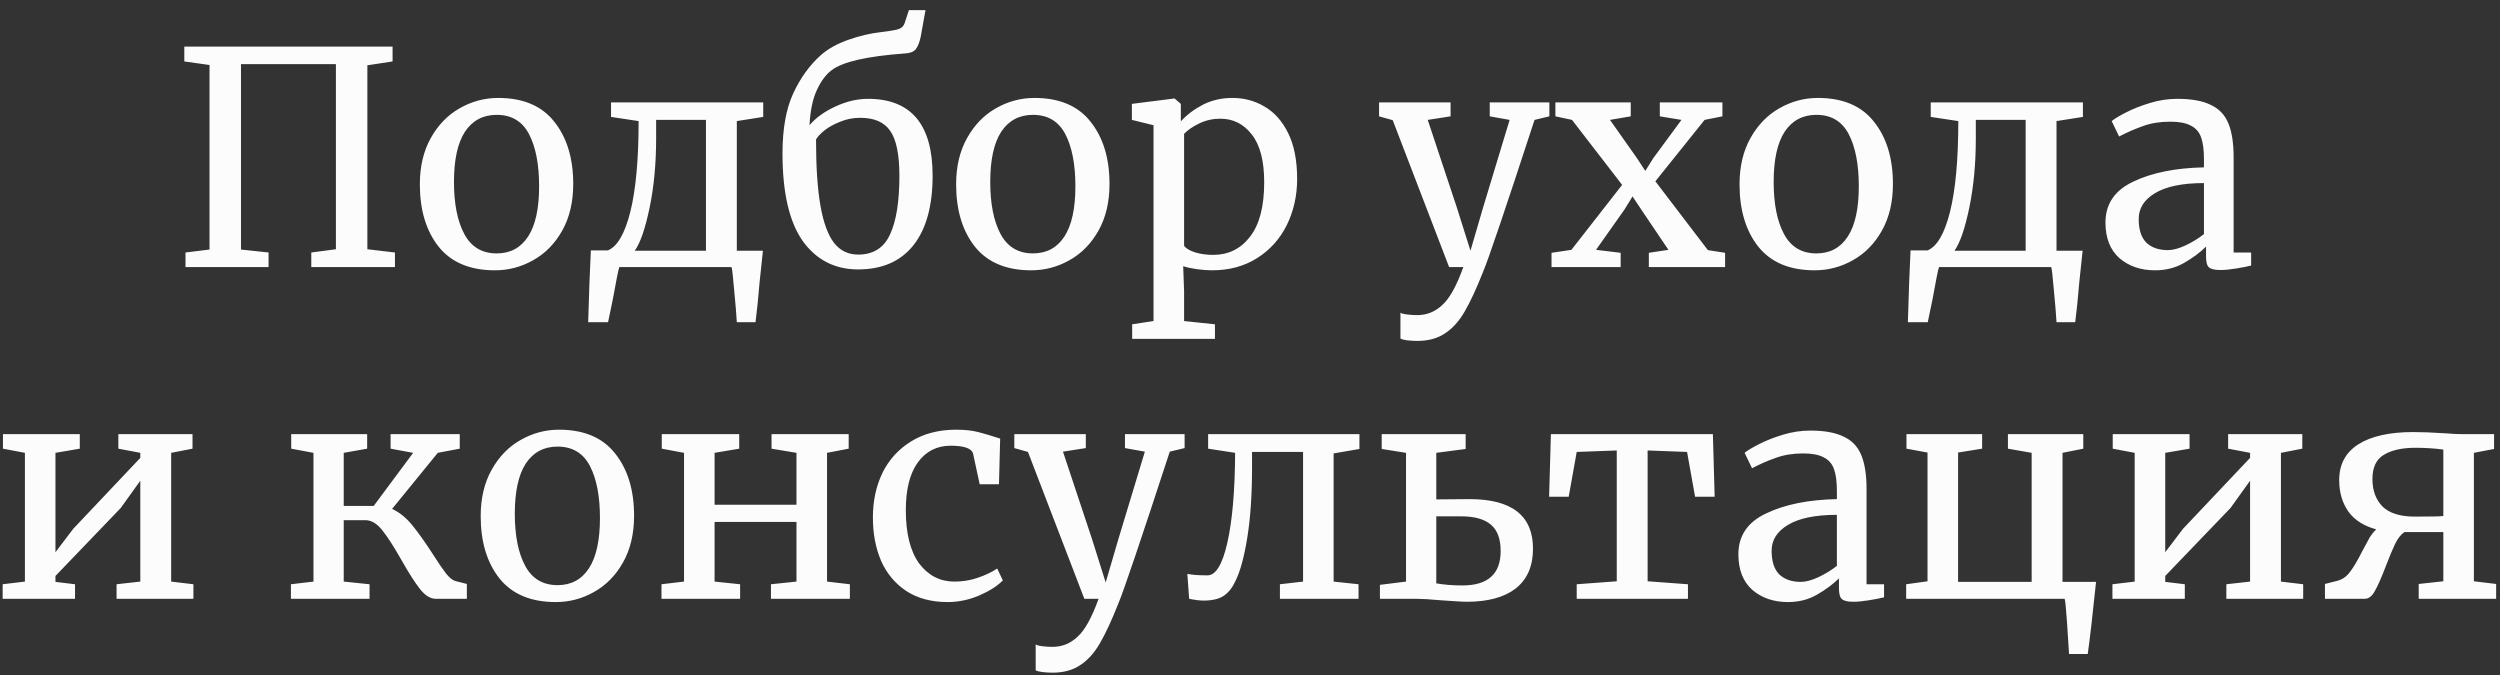 <?xml version="1.0" encoding="UTF-8"?> <svg xmlns="http://www.w3.org/2000/svg" width="211" height="57" viewBox="0 0 211 57" fill="none"><rect x="0" y="0" width="211" height="57" fill="#333333" stroke="none"/><path d="M33.134 3.934V5.186L31.006 5.511V21.036L33.334 21.311V22.538H26.273V21.311L28.351 21.036V5.411H20.339V21.061L22.667 21.311V22.538H15.656V21.311L17.684 21.061V5.486L15.556 5.186V3.934H33.134ZM35.435 15.552C35.435 14.05 35.744 12.748 36.361 11.646C36.979 10.544 37.789 9.71 38.79 9.142C39.809 8.558 40.894 8.266 42.045 8.266C44.149 8.266 45.726 8.933 46.778 10.269C47.846 11.604 48.38 13.357 48.38 15.527C48.38 17.046 48.072 18.357 47.454 19.459C46.836 20.56 46.018 21.395 45 21.962C43.999 22.53 42.922 22.814 41.77 22.814C39.667 22.814 38.081 22.146 37.013 20.811C35.961 19.475 35.435 17.722 35.435 15.552ZM41.92 21.387C43.072 21.387 43.957 20.911 44.575 19.959C45.192 19.008 45.501 17.597 45.501 15.728C45.501 13.875 45.217 12.406 44.65 11.321C44.082 10.236 43.172 9.693 41.92 9.693C40.768 9.693 39.875 10.169 39.241 11.12C38.623 12.072 38.315 13.482 38.315 15.352C38.315 17.205 38.607 18.674 39.191 19.759C39.775 20.844 40.685 21.387 41.92 21.387ZM64.115 23.765C63.998 25.168 63.882 26.311 63.765 27.196H62.187C62.154 26.578 62.079 25.668 61.962 24.466C61.862 23.265 61.787 22.622 61.737 22.538H52.272C52.205 22.689 52.021 23.598 51.721 25.268L51.32 27.196H49.642C49.709 24.825 49.784 22.805 49.868 21.136H51.295C52.096 20.819 52.731 19.734 53.198 17.881C53.666 16.011 53.899 13.457 53.899 10.219L51.571 9.868V8.641H64.416V9.868L62.187 10.219V21.161H64.391L64.115 23.765ZM55.377 11.696C55.377 13.816 55.193 15.761 54.826 17.53C54.458 19.3 54.041 20.51 53.574 21.161H59.583V10.119H55.377V11.696ZM77.712 3.083C77.612 3.567 77.47 3.926 77.286 4.159C77.103 4.376 76.802 4.493 76.385 4.51C73.163 4.744 71.093 5.219 70.175 5.937C69.707 6.288 69.299 6.838 68.948 7.59C68.597 8.324 68.389 9.317 68.322 10.569C68.84 9.952 69.566 9.426 70.5 8.992C71.435 8.558 72.353 8.341 73.255 8.341C76.894 8.341 78.713 10.503 78.713 14.826C78.713 17.38 78.171 19.342 77.086 20.71C76.001 22.063 74.448 22.739 72.428 22.739C70.459 22.739 68.898 21.937 67.746 20.335C66.611 18.716 66.043 16.253 66.043 12.948C66.043 10.878 66.344 9.192 66.945 7.89C67.546 6.588 68.322 5.511 69.273 4.66C69.874 4.126 70.651 3.692 71.602 3.358C72.554 3.024 73.48 2.807 74.382 2.707C75.099 2.623 75.584 2.54 75.834 2.457C76.101 2.373 76.276 2.198 76.36 1.931L76.71 0.854H78.112L77.712 3.083ZM72.604 9.943C72.003 9.943 71.444 10.052 70.926 10.269C70.409 10.469 69.966 10.711 69.599 10.995C69.249 11.279 69.006 11.538 68.873 11.771C68.873 14.092 68.998 15.961 69.249 17.38C69.499 18.799 69.883 19.842 70.4 20.51C70.918 21.161 71.594 21.487 72.428 21.487C73.697 21.487 74.59 20.927 75.108 19.809C75.642 18.691 75.909 17.03 75.909 14.826C75.909 13.04 75.65 11.78 75.133 11.045C74.632 10.311 73.789 9.943 72.604 9.943ZM80.697 15.552C80.697 14.05 81.006 12.748 81.624 11.646C82.241 10.544 83.051 9.71 84.052 9.142C85.071 8.558 86.156 8.266 87.308 8.266C89.411 8.266 90.988 8.933 92.04 10.269C93.108 11.604 93.642 13.357 93.642 15.527C93.642 17.046 93.334 18.357 92.716 19.459C92.098 20.56 91.281 21.395 90.262 21.962C89.261 22.53 88.184 22.814 87.032 22.814C84.929 22.814 83.343 22.146 82.275 20.811C81.223 19.475 80.697 17.722 80.697 15.552ZM87.182 21.387C88.334 21.387 89.219 20.911 89.837 19.959C90.454 19.008 90.763 17.597 90.763 15.728C90.763 13.875 90.479 12.406 89.912 11.321C89.344 10.236 88.434 9.693 87.182 9.693C86.031 9.693 85.137 10.169 84.503 11.12C83.885 12.072 83.577 13.482 83.577 15.352C83.577 17.205 83.869 18.674 84.453 19.759C85.037 20.844 85.947 21.387 87.182 21.387ZM109.478 15.102C109.478 16.52 109.185 17.823 108.601 19.008C108.017 20.176 107.182 21.103 106.097 21.787C105.012 22.472 103.743 22.814 102.291 22.814C101.891 22.814 101.457 22.78 100.989 22.714C100.522 22.647 100.146 22.563 99.862 22.463L99.937 24.567V27.096L102.542 27.371V28.598H95.555V27.371L97.358 27.096V10.569L95.531 10.119V8.767L99.086 8.316H99.136L99.662 8.767V10.244C100.163 9.693 100.78 9.226 101.515 8.842C102.266 8.458 103.101 8.266 104.019 8.266C105.004 8.266 105.905 8.508 106.723 8.992C107.558 9.476 108.226 10.227 108.726 11.245C109.227 12.264 109.478 13.549 109.478 15.102ZM102.992 10.018C102.358 10.018 101.765 10.152 101.214 10.419C100.664 10.686 100.238 10.978 99.937 11.296V20.735C100.054 20.936 100.346 21.119 100.814 21.286C101.298 21.437 101.824 21.512 102.391 21.512C103.677 21.512 104.712 21.003 105.496 19.984C106.298 18.966 106.698 17.43 106.698 15.377C106.698 13.574 106.348 12.23 105.646 11.346C104.962 10.461 104.077 10.018 102.992 10.018ZM119.624 28.773C119.341 28.773 119.057 28.756 118.773 28.723C118.506 28.69 118.314 28.64 118.197 28.573V26.394C118.297 26.461 118.489 26.511 118.773 26.545C119.074 26.578 119.357 26.595 119.624 26.595C120.426 26.595 121.127 26.311 121.728 25.743C122.345 25.192 122.938 24.124 123.506 22.538H122.304L117.546 10.144L116.394 9.818V8.641H122.429V9.818L120.501 10.119L122.955 17.505L124.107 21.161L125.183 17.48L127.412 10.119L125.734 9.818V8.641H130.767V9.818L129.515 10.119C127.061 17.631 125.617 21.896 125.183 22.914C124.616 24.349 124.098 25.468 123.631 26.269C123.163 27.087 122.613 27.705 121.978 28.122C121.344 28.556 120.559 28.773 119.624 28.773ZM136.908 15.602L132.677 10.119L131.275 9.818V8.641H137.635V9.818L135.882 10.119L138.16 13.349L138.862 14.425L139.538 13.349L141.916 10.119L140.088 9.818V8.641H145.372V9.818L143.869 10.119L139.713 15.302L144.145 21.111L145.597 21.336V22.538H139.162V21.336L140.815 21.086L138.536 17.706L137.785 16.579L137.109 17.681L134.705 21.086L136.783 21.336V22.538H130.949V21.336L132.627 21.086L136.908 15.602ZM146.817 15.552C146.817 14.05 147.126 12.748 147.744 11.646C148.361 10.544 149.171 9.71 150.173 9.142C151.191 8.558 152.276 8.266 153.428 8.266C155.531 8.266 157.109 8.933 158.16 10.269C159.229 11.604 159.763 13.357 159.763 15.527C159.763 17.046 159.454 18.357 158.836 19.459C158.219 20.56 157.401 21.395 156.382 21.962C155.381 22.53 154.304 22.814 153.152 22.814C151.049 22.814 149.463 22.146 148.395 20.811C147.343 19.475 146.817 17.722 146.817 15.552ZM153.303 21.387C154.454 21.387 155.339 20.911 155.957 19.959C156.574 19.008 156.883 17.597 156.883 15.728C156.883 13.875 156.599 12.406 156.032 11.321C155.464 10.236 154.555 9.693 153.303 9.693C152.151 9.693 151.258 10.169 150.623 11.12C150.006 12.072 149.697 13.482 149.697 15.352C149.697 17.205 149.989 18.674 150.573 19.759C151.157 20.844 152.067 21.387 153.303 21.387ZM175.498 23.765C175.381 25.168 175.264 26.311 175.147 27.196H173.57C173.536 26.578 173.461 25.668 173.344 24.466C173.244 23.265 173.169 22.622 173.119 22.538H163.654C163.587 22.689 163.403 23.598 163.103 25.268L162.702 27.196H161.025C161.091 24.825 161.167 22.805 161.25 21.136H162.677C163.479 20.819 164.113 19.734 164.58 17.881C165.048 16.011 165.281 13.457 165.281 10.219L162.953 9.868V8.641H175.798V9.868L173.57 10.219V21.161H175.773L175.498 23.765ZM166.759 11.696C166.759 13.816 166.575 15.761 166.208 17.53C165.841 19.3 165.423 20.51 164.956 21.161H170.965V10.119H166.759V11.696ZM177.701 18.782C177.701 17.213 178.486 16.061 180.055 15.327C181.624 14.576 183.61 14.175 186.014 14.125V13.424C186.014 12.639 185.931 12.022 185.764 11.571C185.597 11.12 185.305 10.795 184.887 10.594C184.487 10.377 183.911 10.269 183.16 10.269C182.308 10.269 181.541 10.394 180.856 10.645C180.188 10.878 179.521 11.17 178.853 11.521L178.227 10.219C178.444 10.035 178.845 9.793 179.429 9.493C180.013 9.192 180.689 8.925 181.457 8.691C182.225 8.458 182.993 8.341 183.761 8.341C184.946 8.341 185.881 8.508 186.565 8.842C187.266 9.159 187.767 9.676 188.068 10.394C188.368 11.112 188.518 12.072 188.518 13.274V21.311H189.996V22.413C189.662 22.497 189.236 22.58 188.719 22.663C188.218 22.747 187.775 22.789 187.391 22.789C186.924 22.789 186.607 22.714 186.44 22.563C186.273 22.43 186.19 22.121 186.19 21.637V20.811C185.689 21.311 185.071 21.77 184.337 22.188C183.619 22.605 182.801 22.814 181.883 22.814C180.681 22.814 179.679 22.472 178.878 21.787C178.093 21.086 177.701 20.084 177.701 18.782ZM182.959 21.111C183.393 21.111 183.894 20.977 184.462 20.71C185.029 20.443 185.547 20.126 186.014 19.759V15.452C184.195 15.452 182.818 15.736 181.883 16.303C180.965 16.854 180.506 17.581 180.506 18.482C180.506 19.383 180.723 20.051 181.157 20.485C181.607 20.902 182.208 21.111 182.959 21.111ZM6.734 36.641V37.868L4.681 38.219V46.607L6.183 44.629L11.842 38.645V38.219L9.989 37.868V36.641H16.249V37.868L14.446 38.219V49.086L16.324 49.311V50.538H9.839V49.311L11.842 49.086V40.573L10.189 42.876L4.681 48.61V49.111L6.333 49.311V50.538H0.224V49.311L2.102 49.086V38.219L0.249 37.868V36.641H6.734ZM33.093 42.951C33.71 43.235 34.278 43.694 34.795 44.328C35.313 44.963 35.905 45.797 36.573 46.833C37.007 47.517 37.366 48.043 37.65 48.41C37.934 48.761 38.192 48.969 38.426 49.036L39.403 49.286V50.538H36.773C36.323 50.538 35.88 50.263 35.446 49.712C35.012 49.161 34.495 48.352 33.894 47.283C33.26 46.165 32.717 45.322 32.266 44.754C31.816 44.187 31.34 43.903 30.839 43.903H29.011V49.086L31.19 49.311V50.538H24.554V49.311L26.457 49.086V38.219L24.579 37.868V36.641H30.989V37.868L29.011 38.219V42.701H31.54L34.87 38.219L32.967 37.868V36.641H38.802V37.868L36.949 38.219L33.093 42.951ZM40.57 43.552C40.57 42.05 40.879 40.748 41.497 39.646C42.114 38.544 42.924 37.71 43.925 37.142C44.944 36.558 46.029 36.266 47.181 36.266C49.284 36.266 50.861 36.934 51.913 38.269C52.981 39.604 53.516 41.357 53.516 43.527C53.516 45.046 53.207 46.357 52.589 47.459C51.971 48.56 51.154 49.395 50.135 49.962C49.134 50.53 48.057 50.814 46.905 50.814C44.802 50.814 43.216 50.146 42.148 48.811C41.096 47.475 40.57 45.722 40.57 43.552ZM47.055 49.386C48.207 49.386 49.092 48.911 49.71 47.959C50.327 47.008 50.636 45.597 50.636 43.728C50.636 41.875 50.352 40.406 49.785 39.321C49.217 38.236 48.307 37.693 47.055 37.693C45.904 37.693 45.011 38.169 44.376 39.12C43.758 40.072 43.45 41.482 43.45 43.352C43.45 45.205 43.742 46.674 44.326 47.759C44.91 48.844 45.82 49.386 47.055 49.386ZM62.39 36.641V37.868L60.311 38.219V42.601H67.222V38.219L65.119 37.868V36.641H71.629V37.868L69.801 38.219V49.086L71.729 49.311V50.538H65.069V49.311L67.222 49.086V44.053H60.311V49.086L62.465 49.311V50.538H55.829V49.311L57.732 49.086V38.219L55.854 37.868V36.641H62.39ZM73.672 43.678C73.672 42.292 73.939 41.04 74.473 39.922C75.024 38.803 75.826 37.918 76.877 37.267C77.945 36.6 79.222 36.266 80.708 36.266C81.426 36.266 82.044 36.333 82.561 36.466C83.079 36.6 83.696 36.783 84.414 37.017L84.314 40.873H82.686L82.135 38.319C82.035 37.852 81.401 37.618 80.233 37.618C79.064 37.618 78.138 38.094 77.453 39.045C76.785 39.98 76.451 41.315 76.451 43.051C76.451 45.021 76.827 46.524 77.578 47.559C78.346 48.577 79.339 49.086 80.558 49.086C81.259 49.086 81.918 48.977 82.536 48.761C83.17 48.544 83.713 48.285 84.164 47.984L84.639 48.986C84.189 49.453 83.521 49.879 82.636 50.263C81.768 50.63 80.883 50.814 79.982 50.814C78.613 50.814 77.453 50.505 76.501 49.887C75.567 49.27 74.857 48.427 74.373 47.358C73.906 46.273 73.672 45.046 73.672 43.678ZM88.838 56.773C88.555 56.773 88.271 56.757 87.987 56.723C87.72 56.69 87.528 56.64 87.411 56.573V54.394C87.511 54.461 87.703 54.511 87.987 54.545C88.288 54.578 88.571 54.595 88.838 54.595C89.64 54.595 90.341 54.311 90.942 53.743C91.559 53.193 92.152 52.124 92.72 50.538H91.518L86.76 38.144L85.608 37.818V36.641H91.643V37.818L89.715 38.119L92.169 45.505L93.32 49.161L94.397 45.48L96.626 38.119L94.948 37.818V36.641H99.981V37.818L98.729 38.119C96.275 45.631 94.831 49.896 94.397 50.914C93.83 52.349 93.312 53.468 92.845 54.269C92.377 55.087 91.826 55.705 91.192 56.122C90.558 56.556 89.773 56.773 88.838 56.773ZM105.672 39.446C105.672 41.749 105.538 43.728 105.271 45.38C105.004 47.016 104.678 48.218 104.295 48.986C104.044 49.553 103.719 49.979 103.318 50.263C102.917 50.547 102.333 50.689 101.565 50.689C101.265 50.689 100.864 50.639 100.363 50.538L100.213 48.435C100.597 48.519 101.165 48.56 101.916 48.56C102.617 48.56 103.176 47.634 103.593 45.781C104.011 43.928 104.228 41.407 104.244 38.219L101.966 37.868V36.641H114.736V37.893L112.558 38.269V49.086L114.661 49.311V50.538H108.025V49.311L109.979 49.086V38.144H105.672V39.446ZM124.027 42.125C127.599 42.125 129.385 43.519 129.385 46.307C129.385 47.776 128.901 48.894 127.933 49.662C126.965 50.413 125.588 50.789 123.802 50.789C123.585 50.789 123.234 50.772 122.75 50.739C122.266 50.705 121.882 50.68 121.598 50.663C120.68 50.58 119.996 50.538 119.545 50.538H116.465V49.361L118.668 49.086V38.219L116.615 37.893V36.641H123.701V37.893L121.222 38.219V42.15L124.027 42.125ZM121.222 49.236C121.89 49.353 122.625 49.411 123.426 49.411C125.579 49.411 126.656 48.443 126.656 46.507C126.656 45.489 126.381 44.746 125.83 44.278C125.279 43.811 124.436 43.577 123.301 43.577H121.222V49.236ZM144.567 36.641L144.717 41.925H143.065L142.389 38.144L139.059 38.019V49.061L142.464 49.311V50.538H133.074V49.311L136.454 49.061V38.019L133.074 38.144L132.398 41.925H130.745L130.896 36.641H144.567ZM146.719 46.782C146.719 45.213 147.504 44.061 149.073 43.327C150.642 42.576 152.629 42.175 155.033 42.125V41.424C155.033 40.639 154.949 40.022 154.782 39.571C154.615 39.12 154.323 38.795 153.906 38.594C153.505 38.377 152.929 38.269 152.178 38.269C151.327 38.269 150.559 38.394 149.874 38.645C149.207 38.878 148.539 39.17 147.871 39.521L147.245 38.219C147.462 38.035 147.863 37.793 148.447 37.493C149.031 37.192 149.708 36.925 150.475 36.691C151.243 36.458 152.011 36.341 152.779 36.341C153.964 36.341 154.899 36.508 155.583 36.842C156.285 37.159 156.785 37.676 157.086 38.394C157.386 39.112 157.537 40.072 157.537 41.274V49.311H159.014V50.413C158.68 50.497 158.254 50.58 157.737 50.663C157.236 50.747 156.794 50.789 156.41 50.789C155.942 50.789 155.625 50.714 155.458 50.563C155.291 50.43 155.208 50.121 155.208 49.637V48.811C154.707 49.311 154.089 49.77 153.355 50.188C152.637 50.605 151.819 50.814 150.901 50.814C149.699 50.814 148.698 50.472 147.896 49.787C147.112 49.086 146.719 48.084 146.719 46.782ZM151.978 49.111C152.412 49.111 152.913 48.977 153.48 48.71C154.048 48.443 154.565 48.126 155.033 47.759V43.452C153.213 43.452 151.836 43.736 150.901 44.303C149.983 44.854 149.524 45.581 149.524 46.482C149.524 47.383 149.741 48.051 150.175 48.485C150.626 48.902 151.227 49.111 151.978 49.111ZM176.906 49.111C176.622 51.882 176.388 53.91 176.205 55.196H174.627C174.594 54.578 174.535 53.668 174.452 52.466C174.369 51.264 174.302 50.622 174.252 50.538H160.881V49.311L162.683 49.061V38.194L160.906 37.868V36.641H167.291V37.868L165.262 38.194V49.111H171.472V38.219L169.469 37.868V36.641H175.829V37.868L174.076 38.219V49.111H176.906ZM184.799 36.641V37.868L182.746 38.219V46.607L184.248 44.629L189.907 38.645V38.219L188.054 37.868V36.641H194.314V37.868L192.511 38.219V49.086L194.389 49.311V50.538H187.904V49.311L189.907 49.086V40.573L188.254 42.876L182.746 48.61V49.111L184.398 49.311V50.538H178.289V49.311L180.167 49.086V38.219L178.314 37.868V36.641H184.799ZM202.937 44.904C202.62 45.121 202.353 45.464 202.136 45.931C201.919 46.382 201.652 47.024 201.334 47.859C200.984 48.777 200.683 49.453 200.433 49.887C200.199 50.321 199.915 50.538 199.582 50.538H196.226V49.286L197.203 49.036C197.654 48.936 198.029 48.685 198.33 48.285C198.647 47.867 198.997 47.275 199.381 46.507C199.648 46.006 199.857 45.622 200.007 45.355C200.174 45.088 200.358 44.863 200.558 44.679C199.506 44.395 198.722 43.895 198.204 43.177C197.687 42.442 197.428 41.557 197.428 40.523C197.428 39.187 197.971 38.177 199.056 37.493C200.141 36.808 201.685 36.466 203.688 36.466C204.389 36.466 205.257 36.499 206.292 36.566C206.893 36.616 207.411 36.641 207.845 36.641H210.499V37.893L208.796 38.219V49.061L210.674 49.286V50.538H204.139V49.286L206.217 49.061V44.904H202.937ZM206.217 37.943C205.466 37.843 204.681 37.793 203.863 37.793C202.728 37.793 201.835 37.993 201.184 38.394C200.55 38.778 200.233 39.454 200.233 40.422C200.233 41.391 200.516 42.167 201.084 42.751C201.668 43.319 202.578 43.602 203.813 43.602C205.199 43.602 206 43.586 206.217 43.552V37.943Z" fill="#FCFCFC"></path></svg> 